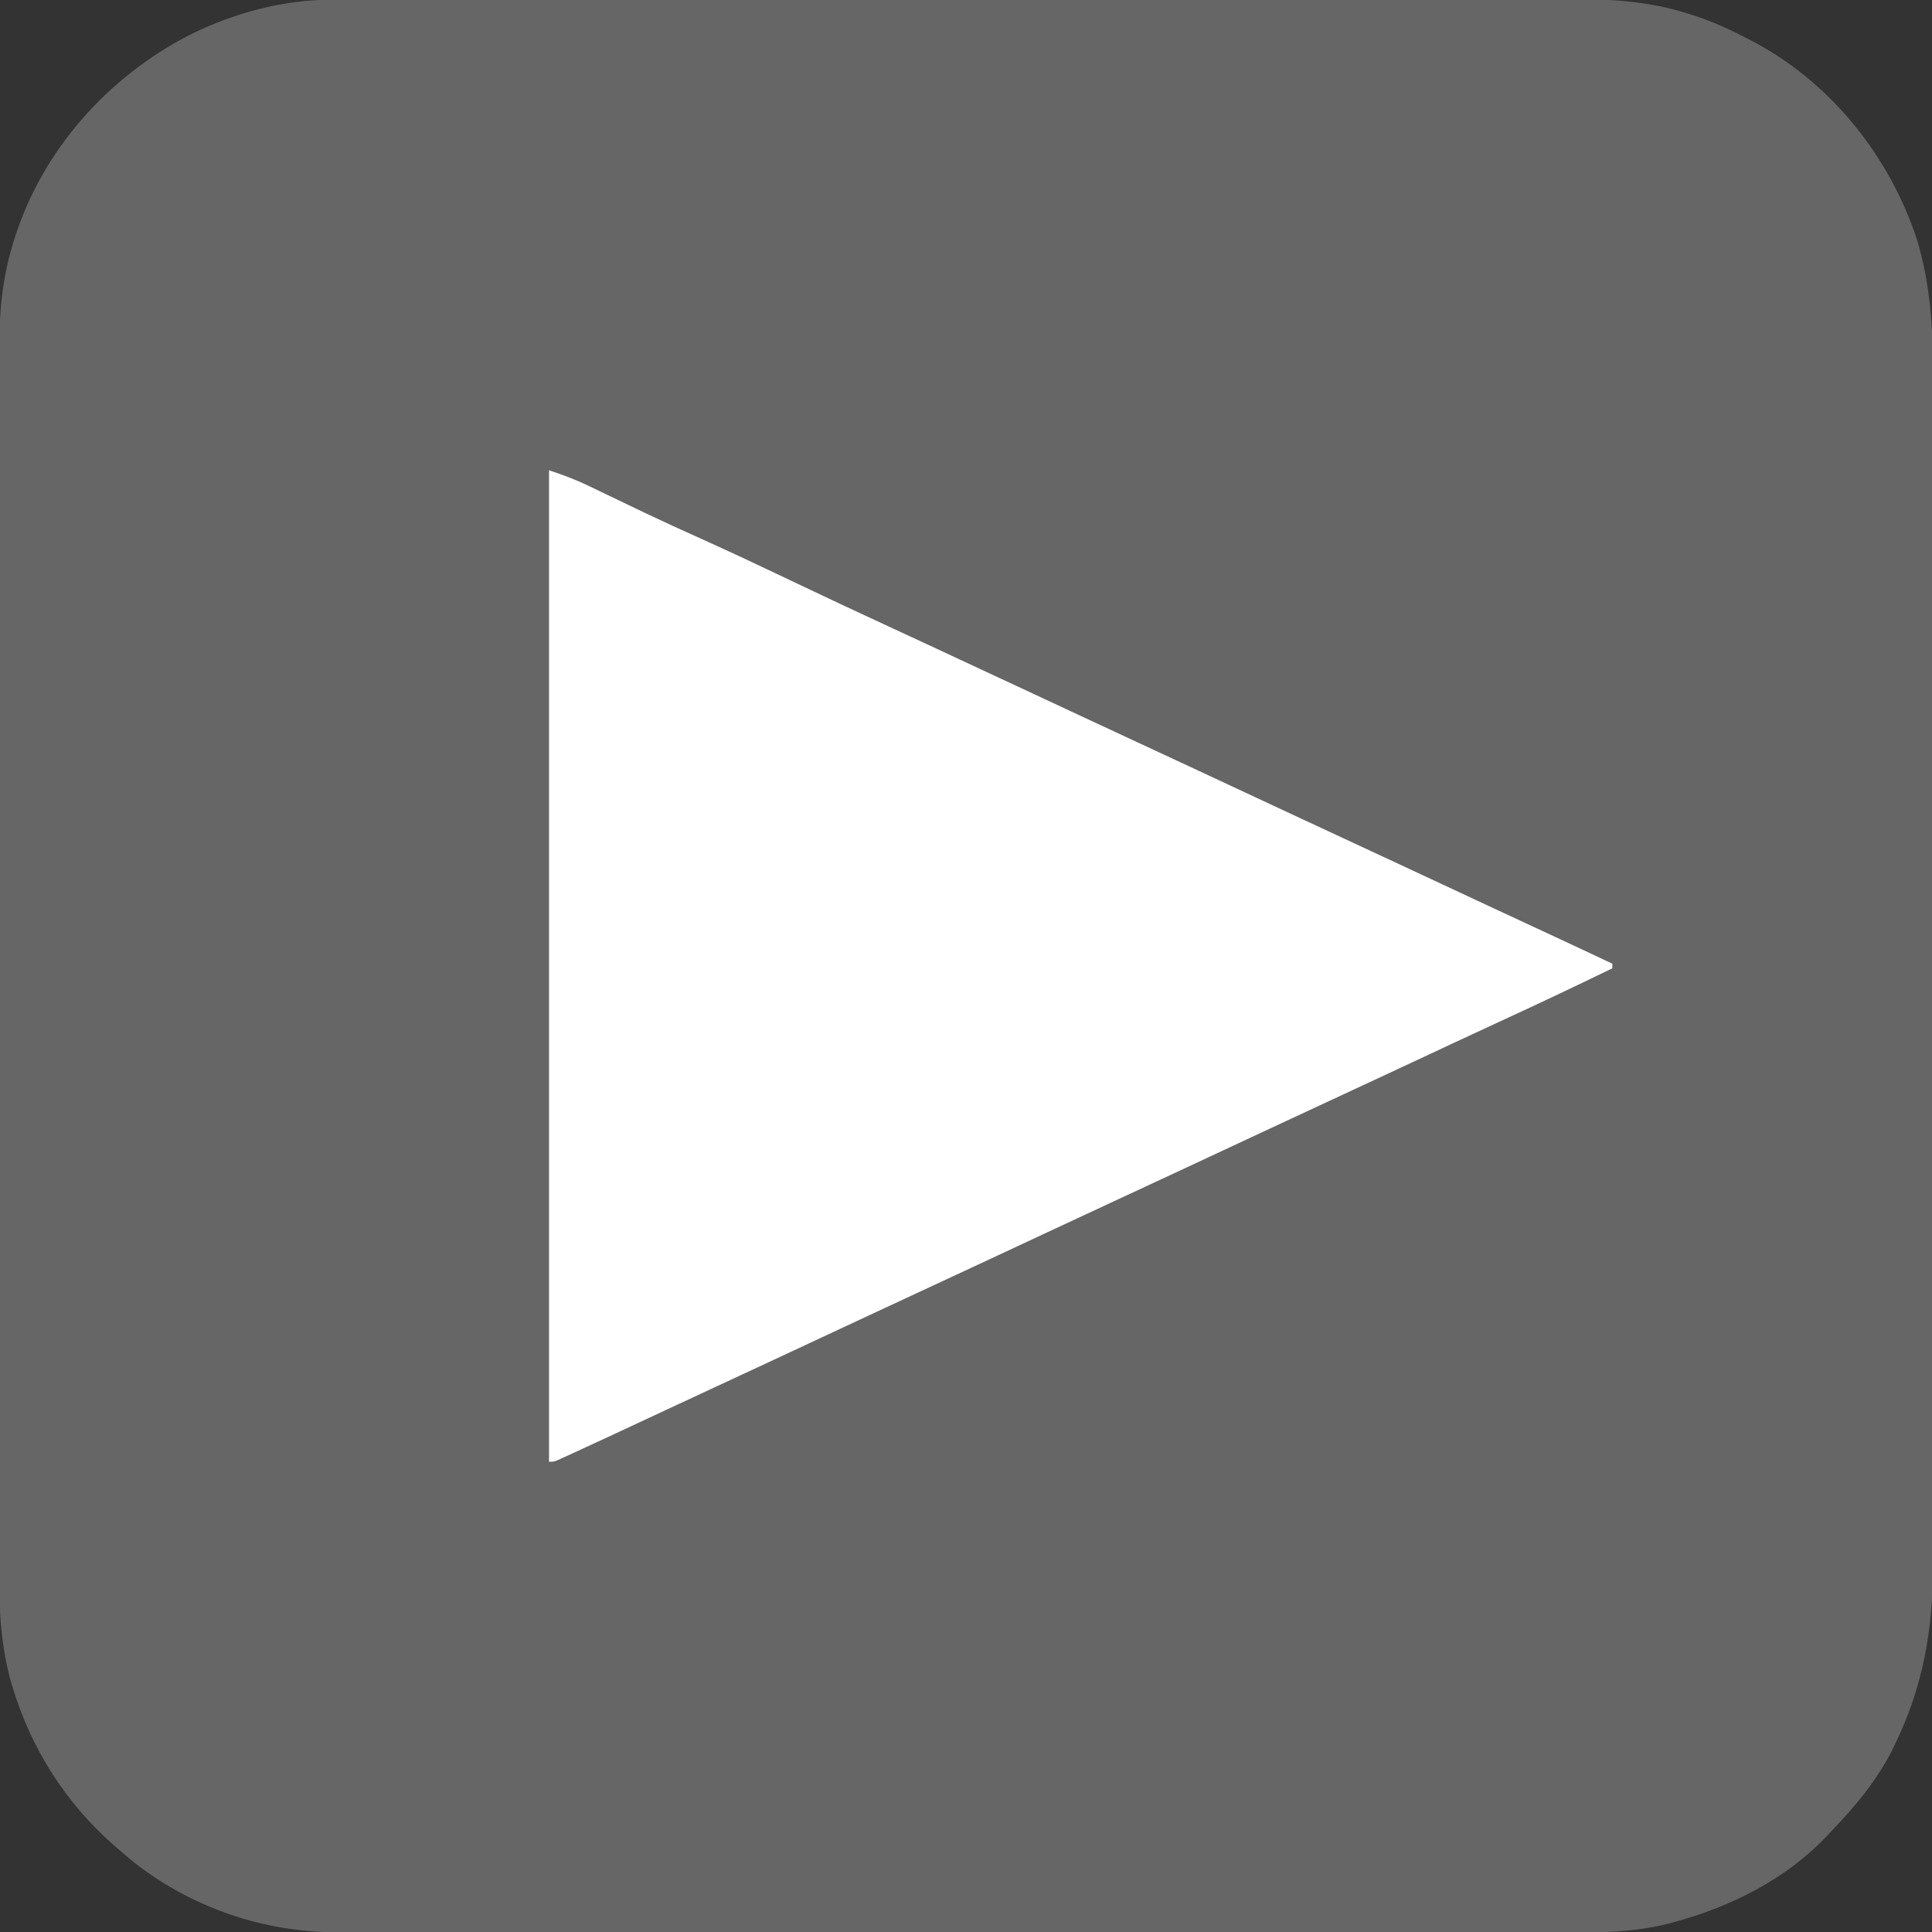 <?xml version="1.0" encoding="UTF-8"?>
<svg version="1.1" xmlns="http://www.w3.org/2000/svg" width="834" height="834">
<rect width="100%" height="100%" fill="#333333" stroke="none"/>
<path d="M0 0 C0.957 -0.002 1.915 -0.004 2.901 -0.006 C6.111 -0.012 9.32 -0.01 12.529 -0.009 C14.853 -0.012 17.176 -0.015 19.5 -0.018 C25.218 -0.025 30.935 -0.028 36.653 -0.028 C43.504 -0.029 50.354 -0.036 57.205 -0.043 C73.762 -0.059 90.319 -0.065 106.877 -0.069 C114.714 -0.072 122.551 -0.075 130.389 -0.079 C157.232 -0.092 184.075 -0.103 210.918 -0.106 C212.603 -0.106 214.287 -0.107 215.972 -0.107 C217.66 -0.107 219.348 -0.107 221.037 -0.107 C224.424 -0.108 227.811 -0.108 231.199 -0.109 C232.039 -0.109 232.878 -0.109 233.744 -0.109 C260.961 -0.113 288.178 -0.129 315.395 -0.152 C344.19 -0.177 372.984 -0.19 401.779 -0.192 C404.943 -0.192 408.107 -0.192 411.271 -0.192 C412.439 -0.192 412.439 -0.192 413.632 -0.192 C426.143 -0.193 438.654 -0.204 451.166 -0.219 C463.754 -0.233 476.342 -0.237 488.93 -0.229 C495.744 -0.225 502.557 -0.226 509.371 -0.24 C515.618 -0.252 521.865 -0.251 528.112 -0.239 C530.362 -0.237 532.613 -0.24 534.863 -0.249 C551.762 -0.31 568.271 0.721 584.495 5.881 C585.321 6.138 586.148 6.395 587 6.66 C594.77 9.156 602.02 12.359 609.245 16.131 C609.883 16.454 610.522 16.778 611.18 17.11 C645.732 34.697 671.678 66.886 683.753 103.542 C689.554 122.606 690.692 141.892 690.626 161.699 C690.629 164.004 690.634 166.309 690.64 168.614 C690.652 174.888 690.646 181.162 690.637 187.436 C690.631 193.526 690.639 199.616 690.646 205.707 C690.662 218.918 690.661 232.128 690.652 245.339 C690.645 256.901 690.643 268.462 690.646 280.024 C690.647 281.177 690.647 281.177 690.647 282.354 C690.648 285.477 690.649 288.599 690.65 291.722 C690.659 320.97 690.651 350.218 690.635 379.467 C690.62 405.41 690.622 431.354 690.636 457.297 C690.652 486.495 690.658 515.692 690.649 544.889 C690.648 548.006 690.647 551.123 690.646 554.239 C690.646 555.39 690.646 555.39 690.646 556.564 C690.642 568.114 690.646 579.664 690.654 591.214 C690.662 604.356 690.66 617.498 690.644 630.64 C690.636 637.339 690.633 644.037 690.643 650.735 C690.652 656.879 690.647 663.023 690.631 669.166 C690.628 671.377 690.629 673.587 690.637 675.797 C690.721 703.424 686.398 728.229 674.245 753.131 C673.751 754.148 673.257 755.166 672.749 756.213 C666.157 768.967 657.157 779.852 647.245 790.131 C646.541 790.898 645.837 791.665 645.112 792.456 C627.233 811.389 603.271 823.337 578.37 830.006 C577.659 830.197 576.948 830.388 576.215 830.585 C561.582 834.25 547.217 834.42 532.233 834.392 C529.903 834.395 527.573 834.399 525.244 834.404 C518.868 834.414 512.493 834.412 506.117 834.408 C499.939 834.404 493.761 834.412 487.582 834.419 C473.393 834.435 459.204 834.436 445.015 834.434 C434.055 834.432 423.095 834.434 412.135 834.438 C410.558 834.439 408.981 834.439 407.404 834.44 C405.028 834.441 402.652 834.442 400.276 834.443 C378.193 834.451 356.11 834.455 334.027 834.451 C333.195 834.451 332.363 834.451 331.506 834.451 C327.291 834.45 323.075 834.449 318.859 834.448 C318.022 834.448 317.185 834.448 316.322 834.448 C314.629 834.447 312.936 834.447 311.243 834.447 C284.905 834.441 258.566 834.449 232.228 834.468 C202.609 834.488 172.991 834.499 143.373 834.495 C140.212 834.495 137.051 834.494 133.89 834.494 C133.112 834.494 132.334 834.494 131.532 834.494 C119.807 834.492 108.081 834.499 96.356 834.51 C83.013 834.522 69.671 834.523 56.329 834.511 C49.526 834.505 42.722 834.504 35.919 834.516 C29.683 834.527 23.447 834.524 17.21 834.51 C14.963 834.507 12.715 834.509 10.468 834.517 C-5.664 834.571 -21.167 833.41 -36.755 828.944 C-37.85 828.632 -37.85 828.632 -38.968 828.314 C-58.249 822.552 -76.765 812.548 -91.755 799.131 C-92.728 798.29 -93.702 797.448 -94.704 796.581 C-115.318 778.508 -130.197 755.116 -138.193 728.881 C-138.415 728.152 -138.638 727.422 -138.867 726.67 C-143.4 710.64 -144.19 695.129 -144.136 678.562 C-144.14 676.208 -144.144 673.855 -144.15 671.501 C-144.161 665.745 -144.159 659.988 -144.15 654.232 C-144.14 647.328 -144.148 640.424 -144.157 633.52 C-144.172 619.995 -144.171 606.47 -144.163 592.945 C-144.155 581.109 -144.153 569.273 -144.157 557.437 C-144.157 556.65 -144.157 555.864 -144.157 555.053 C-144.158 551.86 -144.159 548.666 -144.16 545.473 C-144.169 515.546 -144.161 485.619 -144.145 455.692 C-144.131 429.131 -144.132 402.571 -144.146 376.01 C-144.162 346.136 -144.169 316.262 -144.159 286.388 C-144.158 283.201 -144.157 280.014 -144.157 276.826 C-144.156 276.041 -144.156 275.257 -144.156 274.448 C-144.152 262.622 -144.156 250.797 -144.164 238.971 C-144.173 225.518 -144.17 212.065 -144.154 198.612 C-144.146 191.753 -144.143 184.893 -144.153 178.033 C-144.162 171.746 -144.157 165.46 -144.141 159.173 C-144.138 156.906 -144.139 154.639 -144.147 152.372 C-144.195 136.177 -142.942 120.952 -138.193 105.381 C-137.944 104.564 -137.696 103.747 -137.44 102.905 C-125.231 64.719 -97.374 33.525 -61.967 15.227 C-42.682 5.676 -21.575 -0.043 0 0 Z " fill="#666666" transform="translate(143.755,-0.131)"/>
<path d="M0 0 C6.137 2.046 11.715 4.12 17.469 6.922 C18.254 7.298 19.039 7.675 19.847 8.063 C21.527 8.869 23.206 9.677 24.884 10.487 C29.375 12.655 33.875 14.804 38.375 16.953 C39.282 17.386 40.188 17.819 41.123 18.266 C49.202 22.115 57.338 25.829 65.5 29.5 C77.844 35.058 90.093 40.798 102.312 46.625 C103.165 47.032 104.018 47.438 104.897 47.857 C105.743 48.261 106.59 48.665 107.462 49.081 C120.503 55.299 133.585 61.419 146.702 67.476 C152.43 70.123 158.152 72.78 163.875 75.438 C165.027 75.972 166.18 76.507 167.367 77.058 C181.553 83.646 195.724 90.267 209.896 96.885 C214.305 98.945 218.715 101.004 223.125 103.062 C223.747 103.353 224.369 103.643 225.009 103.942 C234.001 108.139 242.998 112.324 252 116.5 C261.63 120.968 271.255 125.447 280.875 129.938 C281.807 130.373 281.807 130.373 282.759 130.817 C287.805 133.173 292.85 135.529 297.896 137.885 C302.305 139.945 306.715 142.004 311.125 144.062 C311.747 144.353 312.369 144.643 313.009 144.942 C322.001 149.139 330.998 153.324 340 157.5 C349.63 161.968 359.255 166.447 368.875 170.938 C369.807 171.373 369.807 171.373 370.759 171.817 C375.805 174.173 380.85 176.529 385.896 178.885 C390.305 180.945 394.715 183.004 399.125 185.062 C399.742 185.351 400.36 185.639 400.996 185.936 C411.428 190.806 421.87 195.655 432.314 200.499 C441.224 204.634 450.12 208.801 459 213 C459 213.66 459 214.32 459 215 C443.639 222.457 428.232 229.784 412.715 236.91 C405.546 240.203 398.397 243.536 391.25 246.875 C389.986 247.465 388.722 248.056 387.458 248.646 C384.913 249.835 382.368 251.024 379.823 252.213 C373.508 255.165 367.192 258.114 360.875 261.062 C360.253 261.353 359.632 261.643 358.991 261.942 C348.845 266.678 338.691 271.396 328.534 276.108 C320.06 280.041 311.591 283.985 303.125 287.938 C302.503 288.228 301.882 288.518 301.241 288.817 C296.827 290.878 292.414 292.939 288 295 C282.959 297.355 277.917 299.709 272.875 302.062 C272.253 302.353 271.631 302.643 270.991 302.942 C260.845 307.678 250.691 312.396 240.534 317.108 C232.06 321.041 223.591 324.985 215.125 328.938 C214.503 329.228 213.882 329.518 213.241 329.817 C208.827 331.878 204.414 333.939 200 336 C194.959 338.355 189.917 340.709 184.875 343.062 C184.253 343.353 183.631 343.643 182.991 343.942 C172.845 348.678 162.691 353.396 152.534 358.108 C144.06 362.041 135.591 365.985 127.125 369.938 C126.503 370.228 125.882 370.518 125.241 370.817 C120.827 372.878 116.414 374.939 112 377 C106.959 379.355 101.917 381.709 96.875 384.062 C95.942 384.498 95.942 384.498 94.991 384.942 C84.851 389.675 74.703 394.391 64.552 399.099 C58.481 401.916 52.413 404.739 46.352 407.574 C34.666 413.04 22.979 418.503 11.25 423.875 C10.333 424.298 9.416 424.721 8.471 425.157 C7.64 425.536 6.809 425.914 5.953 426.305 C5.233 426.635 4.513 426.964 3.771 427.304 C2 428 2 428 0 428 C0 286.76 0 145.52 0 0 Z " fill="#FFFFFF" transform="translate(237,203)"/>
</svg>

